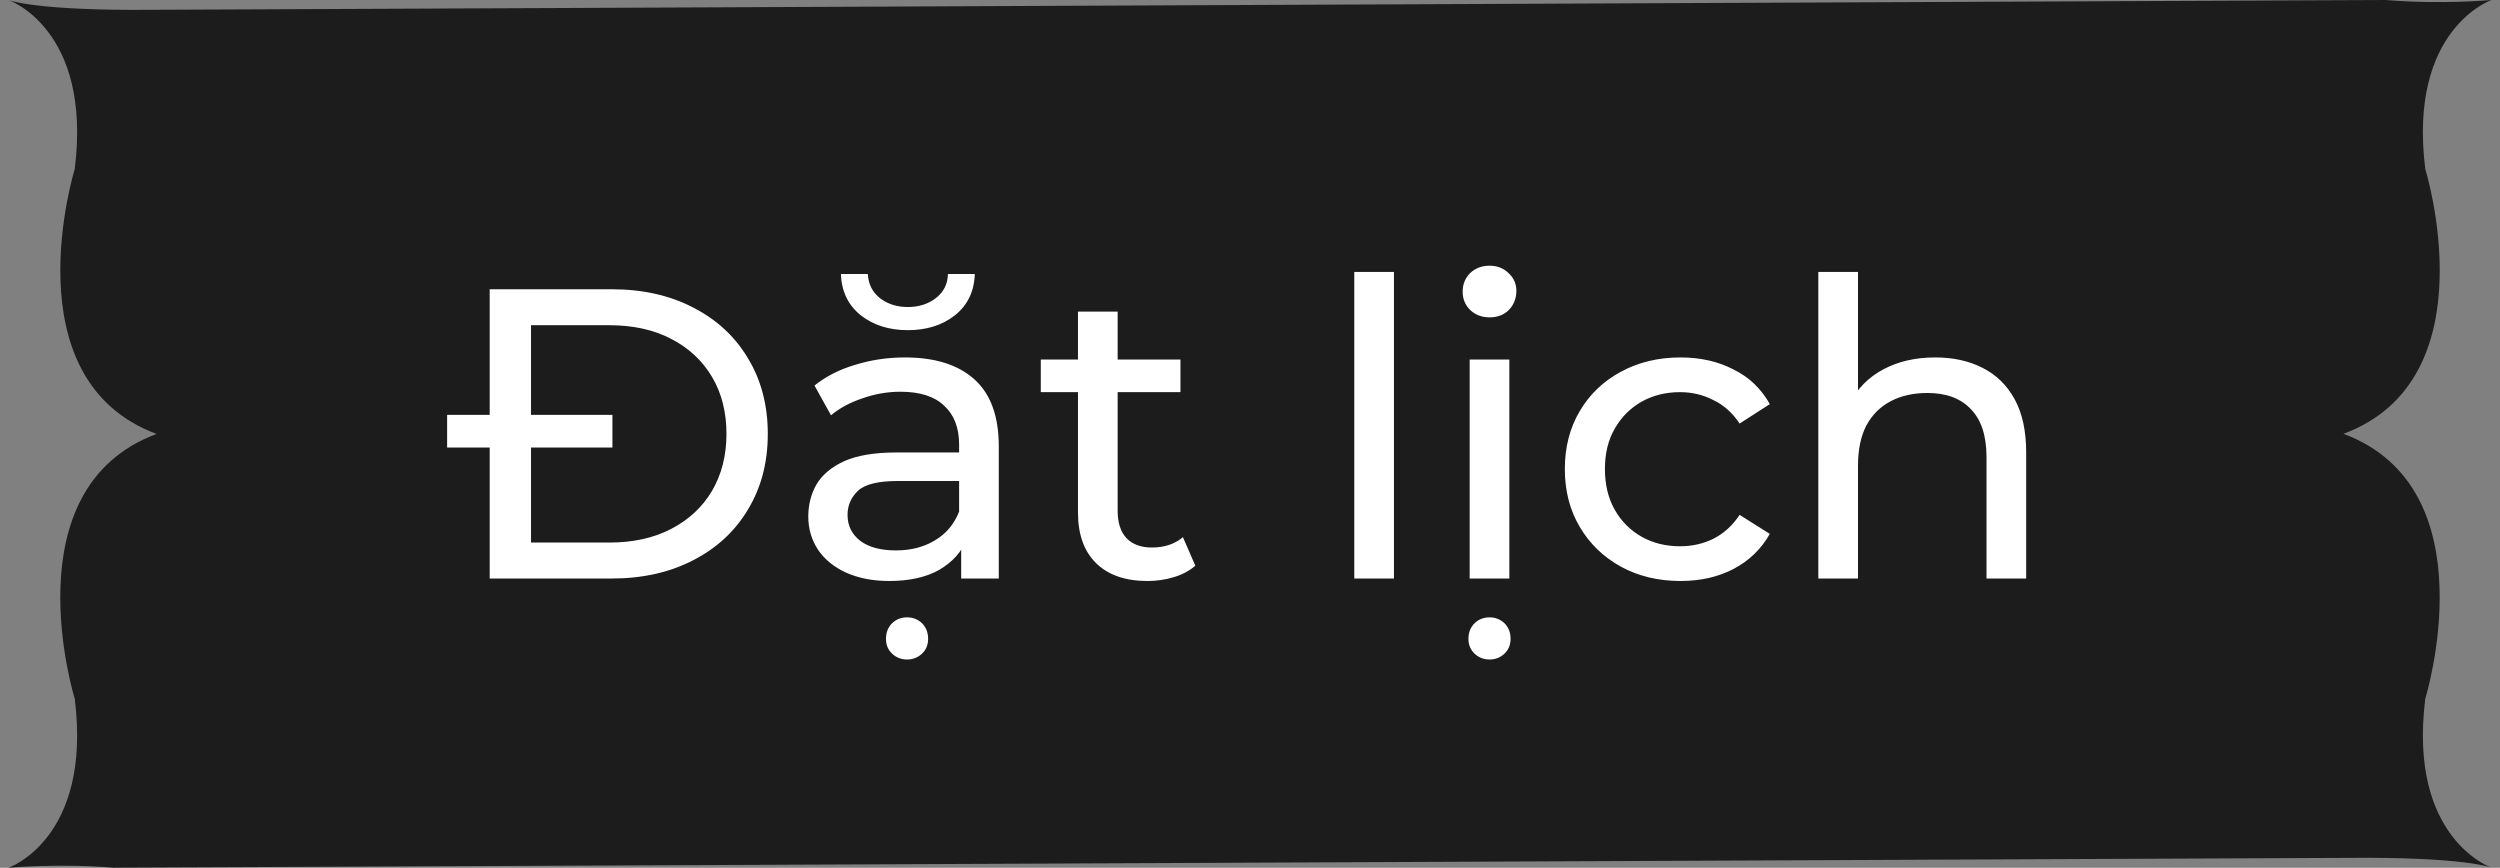 <?xml version="1.0" encoding="UTF-8"?>
<svg xmlns="http://www.w3.org/2000/svg" width="121" height="42" viewBox="0 0 121 42" fill="none">
  <rect x="0" y="0" width="121" height="42" fill="#808080" stroke="none"/>
  <path d="M5.526 42C2.822 41.773 0.409 42 0.409 42C0.409 42 4.462 40.61 3.618 33.82C3.618 33.82 0.453 23.648 7.578 21.003C0.459 18.352 3.618 8.18 3.618 8.18C4.462 1.39 0.409 0 0.409 0C0.409 0 1.665 0.53 7.43 0.474L115.474 0C118.178 0.226 120.592 0 120.592 0C120.592 0 116.538 1.39 117.383 8.18C117.383 8.18 120.548 18.352 113.423 20.997C120.542 23.643 117.383 33.815 117.383 33.815C116.538 40.605 120.592 41.995 120.592 41.995C120.592 41.995 119.336 41.465 113.571 41.521L5.526 41.995V42Z" fill="#1C1C1C"></path>
  <path d="M23.701 28V14H29.601C31.095 14 32.408 14.293 33.541 14.88C34.688 15.467 35.575 16.287 36.201 17.34C36.841 18.393 37.161 19.613 37.161 21C37.161 22.387 36.841 23.607 36.201 24.66C35.575 25.713 34.688 26.533 33.541 27.12C32.408 27.707 31.095 28 29.601 28H23.701ZM25.701 26.26H29.481C30.641 26.26 31.641 26.04 32.481 25.6C33.335 25.16 33.995 24.547 34.461 23.76C34.928 22.96 35.161 22.04 35.161 21C35.161 19.947 34.928 19.027 34.461 18.24C33.995 17.453 33.335 16.84 32.481 16.4C31.641 15.96 30.641 15.74 29.481 15.74H25.701V26.26ZM21.641 21.66V20.08H29.641V21.66H21.641ZM46.521 28V25.76L46.421 25.34V21.52C46.421 20.707 46.181 20.08 45.701 19.64C45.234 19.187 44.528 18.96 43.581 18.96C42.954 18.96 42.341 19.067 41.741 19.28C41.141 19.48 40.634 19.753 40.221 20.1L39.421 18.66C39.968 18.22 40.621 17.887 41.381 17.66C42.154 17.42 42.961 17.3 43.801 17.3C45.254 17.3 46.374 17.653 47.161 18.36C47.948 19.067 48.341 20.147 48.341 21.6V28H46.521ZM43.041 28.12C42.254 28.12 41.561 27.987 40.961 27.72C40.374 27.453 39.921 27.087 39.601 26.62C39.281 26.14 39.121 25.6 39.121 25C39.121 24.427 39.254 23.907 39.521 23.44C39.801 22.973 40.248 22.6 40.861 22.32C41.488 22.04 42.328 21.9 43.381 21.9H46.741V23.28H43.461C42.501 23.28 41.854 23.44 41.521 23.76C41.188 24.08 41.021 24.467 41.021 24.92C41.021 25.44 41.228 25.86 41.641 26.18C42.054 26.487 42.628 26.64 43.361 26.64C44.081 26.64 44.708 26.48 45.241 26.16C45.788 25.84 46.181 25.373 46.421 24.76L46.801 26.08C46.548 26.707 46.101 27.207 45.461 27.58C44.821 27.94 44.014 28.12 43.041 28.12ZM43.901 31.92C43.621 31.92 43.381 31.827 43.181 31.64C42.981 31.453 42.881 31.213 42.881 30.92C42.881 30.613 42.981 30.36 43.181 30.16C43.381 29.973 43.621 29.88 43.901 29.88C44.181 29.88 44.421 29.973 44.621 30.16C44.821 30.36 44.921 30.613 44.921 30.92C44.921 31.213 44.821 31.453 44.621 31.64C44.421 31.827 44.181 31.92 43.901 31.92ZM43.941 15.98C43.034 15.98 42.274 15.74 41.661 15.26C41.048 14.767 40.728 14.1 40.701 13.26H42.001C42.028 13.753 42.228 14.147 42.601 14.44C42.974 14.72 43.421 14.86 43.941 14.86C44.461 14.86 44.908 14.72 45.281 14.44C45.668 14.147 45.868 13.753 45.881 13.26H47.181C47.154 14.1 46.834 14.767 46.221 15.26C45.608 15.74 44.848 15.98 43.941 15.98ZM55.534 28.12C54.468 28.12 53.641 27.833 53.054 27.26C52.468 26.687 52.174 25.867 52.174 24.8V15.08H54.094V24.72C54.094 25.293 54.234 25.733 54.514 26.04C54.808 26.347 55.221 26.5 55.754 26.5C56.354 26.5 56.854 26.333 57.254 26L57.854 27.38C57.561 27.633 57.208 27.82 56.794 27.94C56.394 28.06 55.974 28.12 55.534 28.12ZM50.374 18.98V17.4H57.134V18.98H50.374ZM65.547 28V13.16H67.467V28H65.547ZM71.132 28V17.4H73.052V28H71.132ZM72.093 15.36C71.719 15.36 71.406 15.24 71.153 15C70.912 14.76 70.793 14.467 70.793 14.12C70.793 13.76 70.912 13.46 71.153 13.22C71.406 12.98 71.719 12.86 72.093 12.86C72.466 12.86 72.772 12.98 73.013 13.22C73.266 13.447 73.392 13.733 73.392 14.08C73.392 14.44 73.272 14.747 73.032 15C72.793 15.24 72.479 15.36 72.093 15.36ZM72.093 31.92C71.812 31.92 71.573 31.827 71.373 31.64C71.172 31.453 71.073 31.213 71.073 30.92C71.073 30.613 71.172 30.36 71.373 30.16C71.573 29.973 71.812 29.88 72.093 29.88C72.373 29.88 72.612 29.973 72.812 30.16C73.013 30.36 73.112 30.613 73.112 30.92C73.112 31.213 73.013 31.453 72.812 31.64C72.612 31.827 72.373 31.92 72.093 31.92ZM81.338 28.12C80.258 28.12 79.292 27.887 78.438 27.42C77.598 26.953 76.938 26.313 76.458 25.5C75.978 24.687 75.738 23.753 75.738 22.7C75.738 21.647 75.978 20.713 76.458 19.9C76.938 19.087 77.598 18.453 78.438 18C79.292 17.533 80.258 17.3 81.338 17.3C82.298 17.3 83.152 17.493 83.898 17.88C84.658 18.253 85.245 18.813 85.658 19.56L84.198 20.5C83.852 19.98 83.425 19.6 82.918 19.36C82.425 19.107 81.892 18.98 81.318 18.98C80.625 18.98 80.005 19.133 79.458 19.44C78.912 19.747 78.478 20.18 78.158 20.74C77.838 21.287 77.678 21.94 77.678 22.7C77.678 23.46 77.838 24.12 78.158 24.68C78.478 25.24 78.912 25.673 79.458 25.98C80.005 26.287 80.625 26.44 81.318 26.44C81.892 26.44 82.425 26.32 82.918 26.08C83.425 25.827 83.852 25.44 84.198 24.92L85.658 25.84C85.245 26.573 84.658 27.14 83.898 27.54C83.152 27.927 82.298 28.12 81.338 28.12ZM93.668 17.3C94.534 17.3 95.294 17.467 95.948 17.8C96.614 18.133 97.134 18.64 97.507 19.32C97.881 20 98.067 20.86 98.067 21.9V28H96.147V22.12C96.147 21.093 95.894 20.32 95.388 19.8C94.894 19.28 94.194 19.02 93.287 19.02C92.608 19.02 92.014 19.153 91.507 19.42C91.001 19.687 90.608 20.08 90.328 20.6C90.061 21.12 89.927 21.767 89.927 22.54V28H88.007V13.16H89.927V20.26L89.547 19.5C89.894 18.807 90.427 18.267 91.147 17.88C91.868 17.493 92.707 17.3 93.668 17.3Z" fill="white"></path>
</svg>
